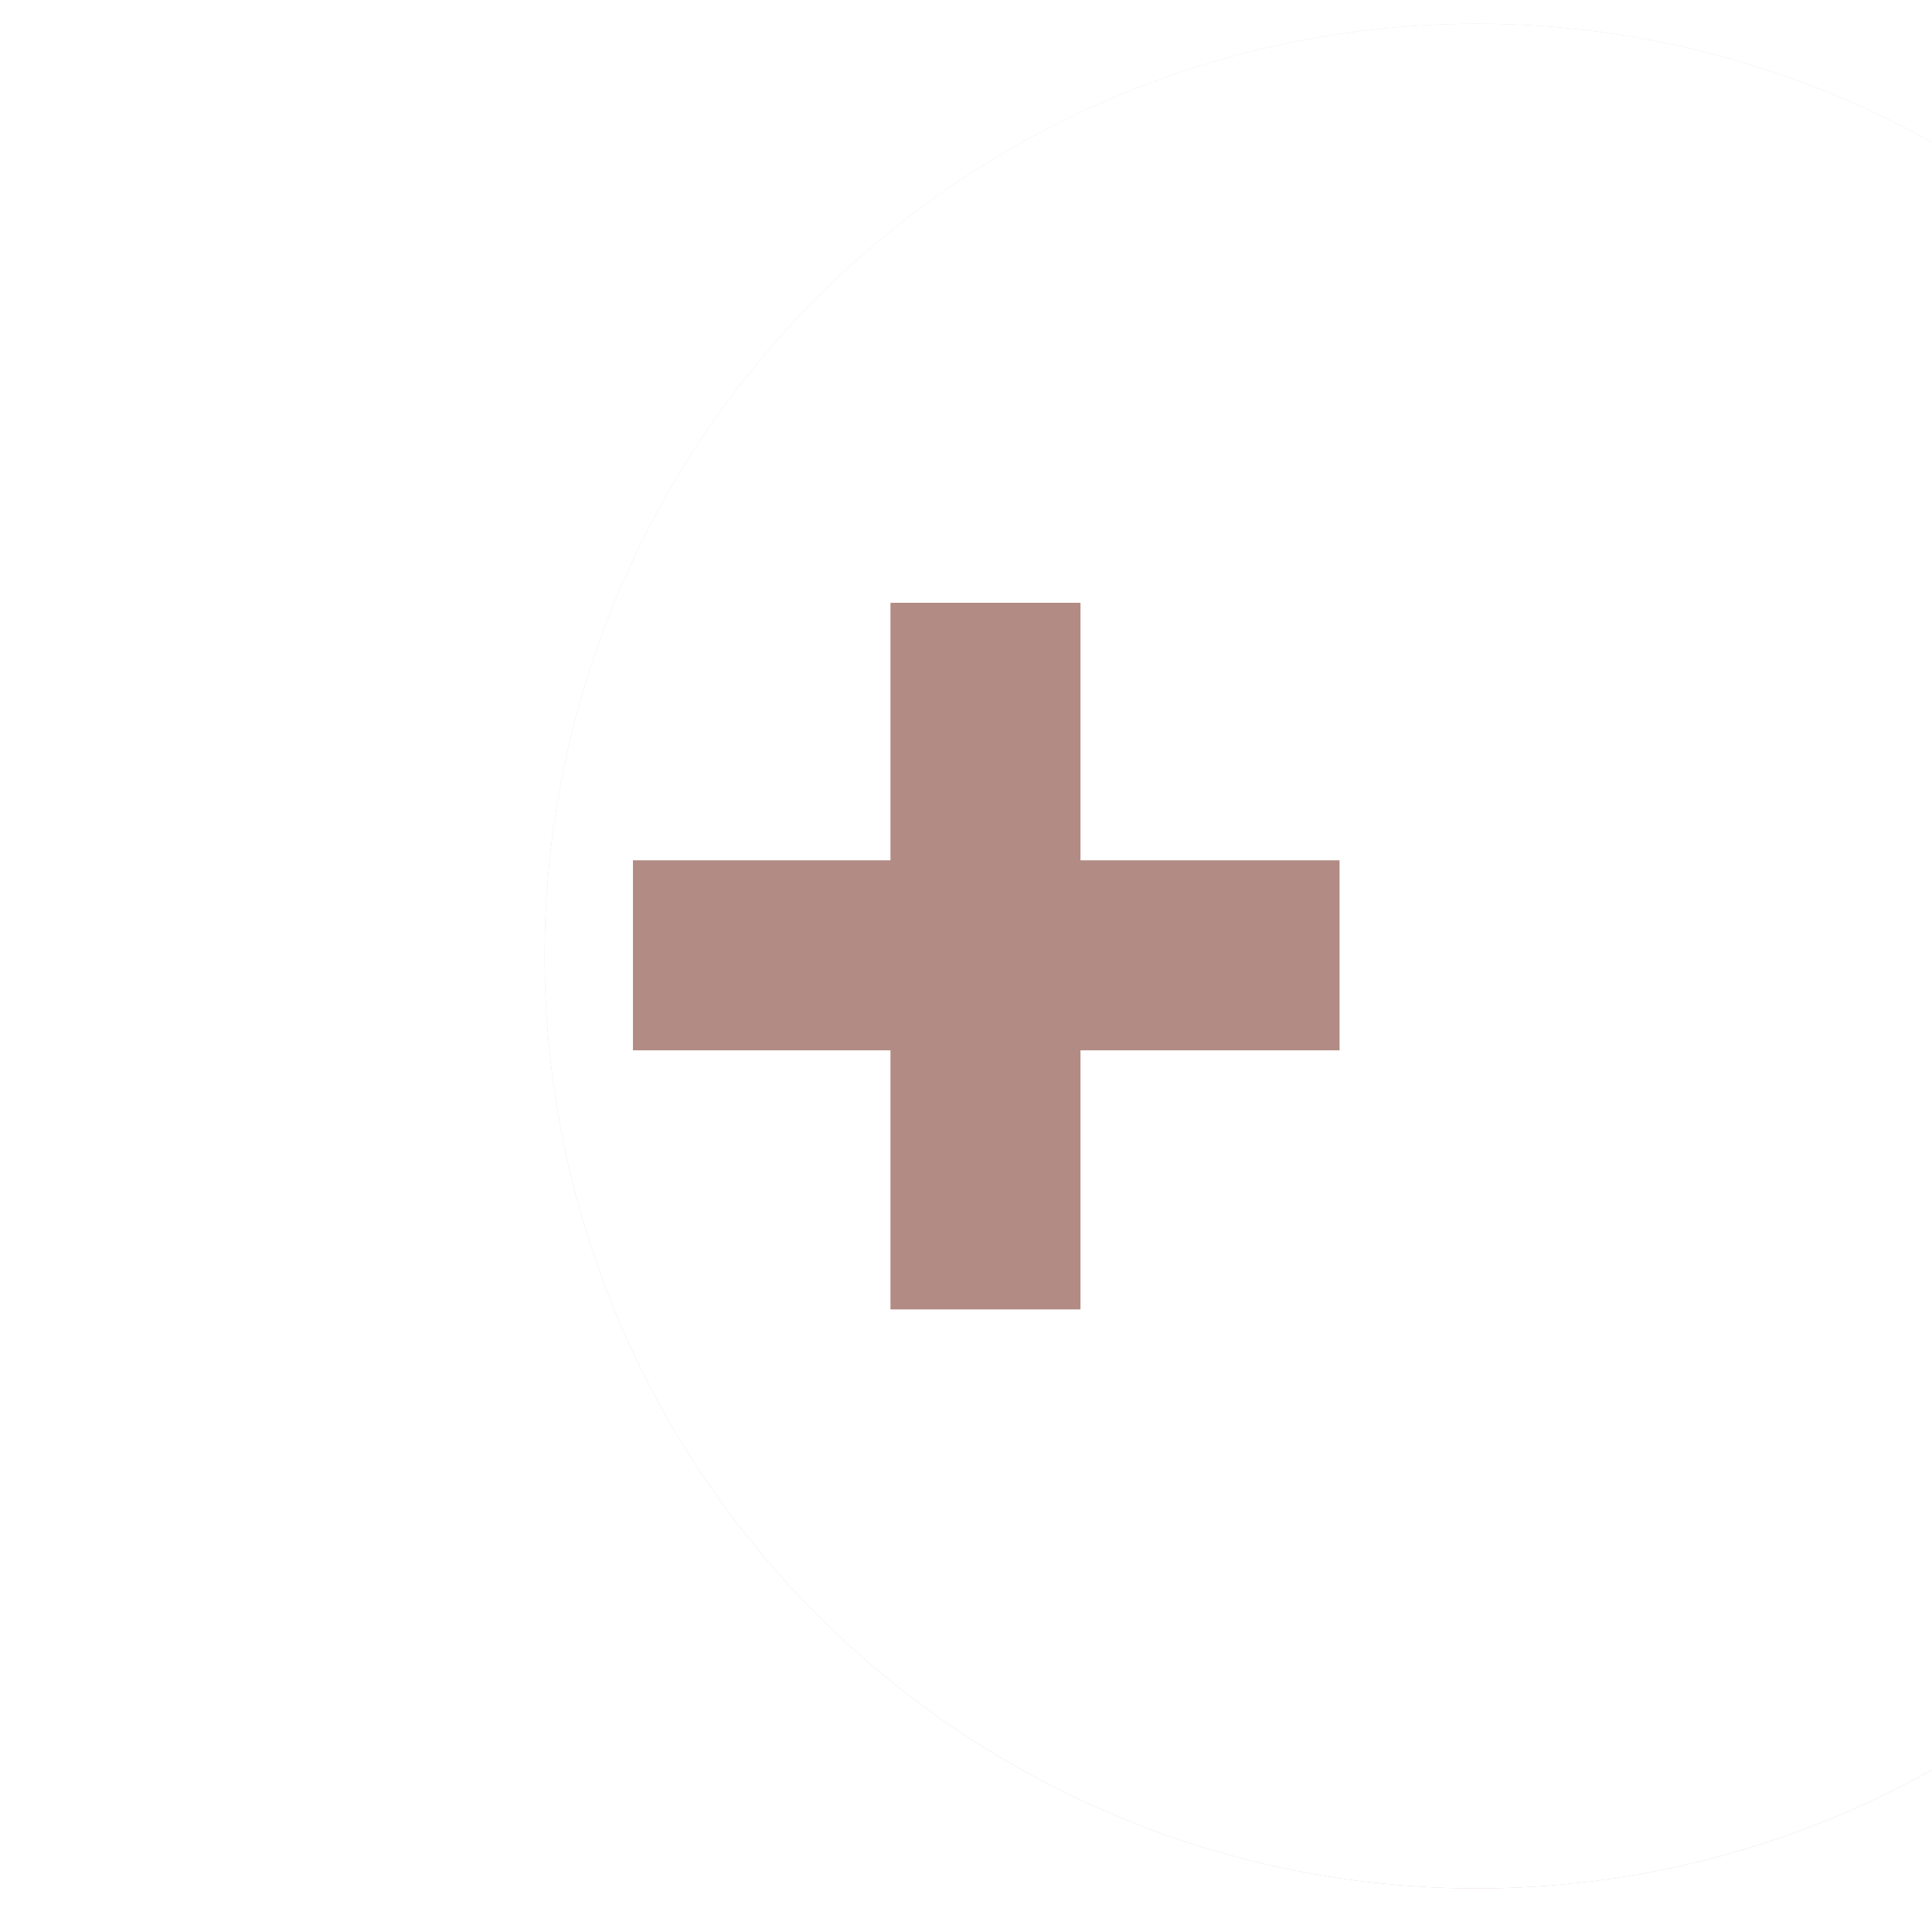 <?xml version="1.0" encoding="UTF-8"?> <svg xmlns="http://www.w3.org/2000/svg" width="31" height="31" viewBox="0 0 31 31" fill="none"> <g filter="url(#filter0_ii_398_13084)"> <circle cx="15.825" cy="15.341" r="14.96" fill="url(#paint0_linear_398_13084)"></circle> <circle cx="15.825" cy="15.341" r="14.96" fill="white"></circle> </g> <path d="M21.494 13.804V16.853H17.337V21.01H14.288V16.853H10.156V13.804H14.288V9.672H17.337V13.804H21.494Z" fill="#B28B85"></path> <defs> <filter id="filter0_ii_398_13084" x="0.865" y="-9.068" width="37.794" height="48.817" filterUnits="userSpaceOnUse" color-interpolation-filters="sRGB"> <feFlood flood-opacity="0" result="BackgroundImageFix"></feFlood> <feBlend mode="normal" in="SourceGraphic" in2="BackgroundImageFix" result="shape"></feBlend> <feColorMatrix in="SourceAlpha" type="matrix" values="0 0 0 0 0 0 0 0 0 0 0 0 0 0 0 0 0 0 127 0" result="hardAlpha"></feColorMatrix> <feOffset dx="7.874" dy="9.448"></feOffset> <feGaussianBlur stdDeviation="9.448"></feGaussianBlur> <feComposite in2="hardAlpha" operator="arithmetic" k2="-1" k3="1"></feComposite> <feColorMatrix type="matrix" values="0 0 0 0 1 0 0 0 0 1 0 0 0 0 1 0 0 0 0.3 0"></feColorMatrix> <feBlend mode="overlay" in2="shape" result="effect1_innerShadow_398_13084"></feBlend> <feColorMatrix in="SourceAlpha" type="matrix" values="0 0 0 0 0 0 0 0 0 0 0 0 0 0 0 0 0 0 127 0" result="hardAlpha"></feColorMatrix> <feOffset dy="-9.448"></feOffset> <feGaussianBlur stdDeviation="11.023"></feGaussianBlur> <feComposite in2="hardAlpha" operator="arithmetic" k2="-1" k3="1"></feComposite> <feColorMatrix type="matrix" values="0 0 0 0 0 0 0 0 0 0 0 0 0 0 0 0 0 0 0.14 0"></feColorMatrix> <feBlend mode="overlay" in2="effect1_innerShadow_398_13084" result="effect2_innerShadow_398_13084"></feBlend> </filter> <linearGradient id="paint0_linear_398_13084" x1="10.029" y1="-1.139" x2="27.561" y2="21.012" gradientUnits="userSpaceOnUse"> <stop stop-color="#ECD6CE"></stop> <stop offset="1" stop-color="#DABCB1"></stop> </linearGradient> </defs> </svg> 